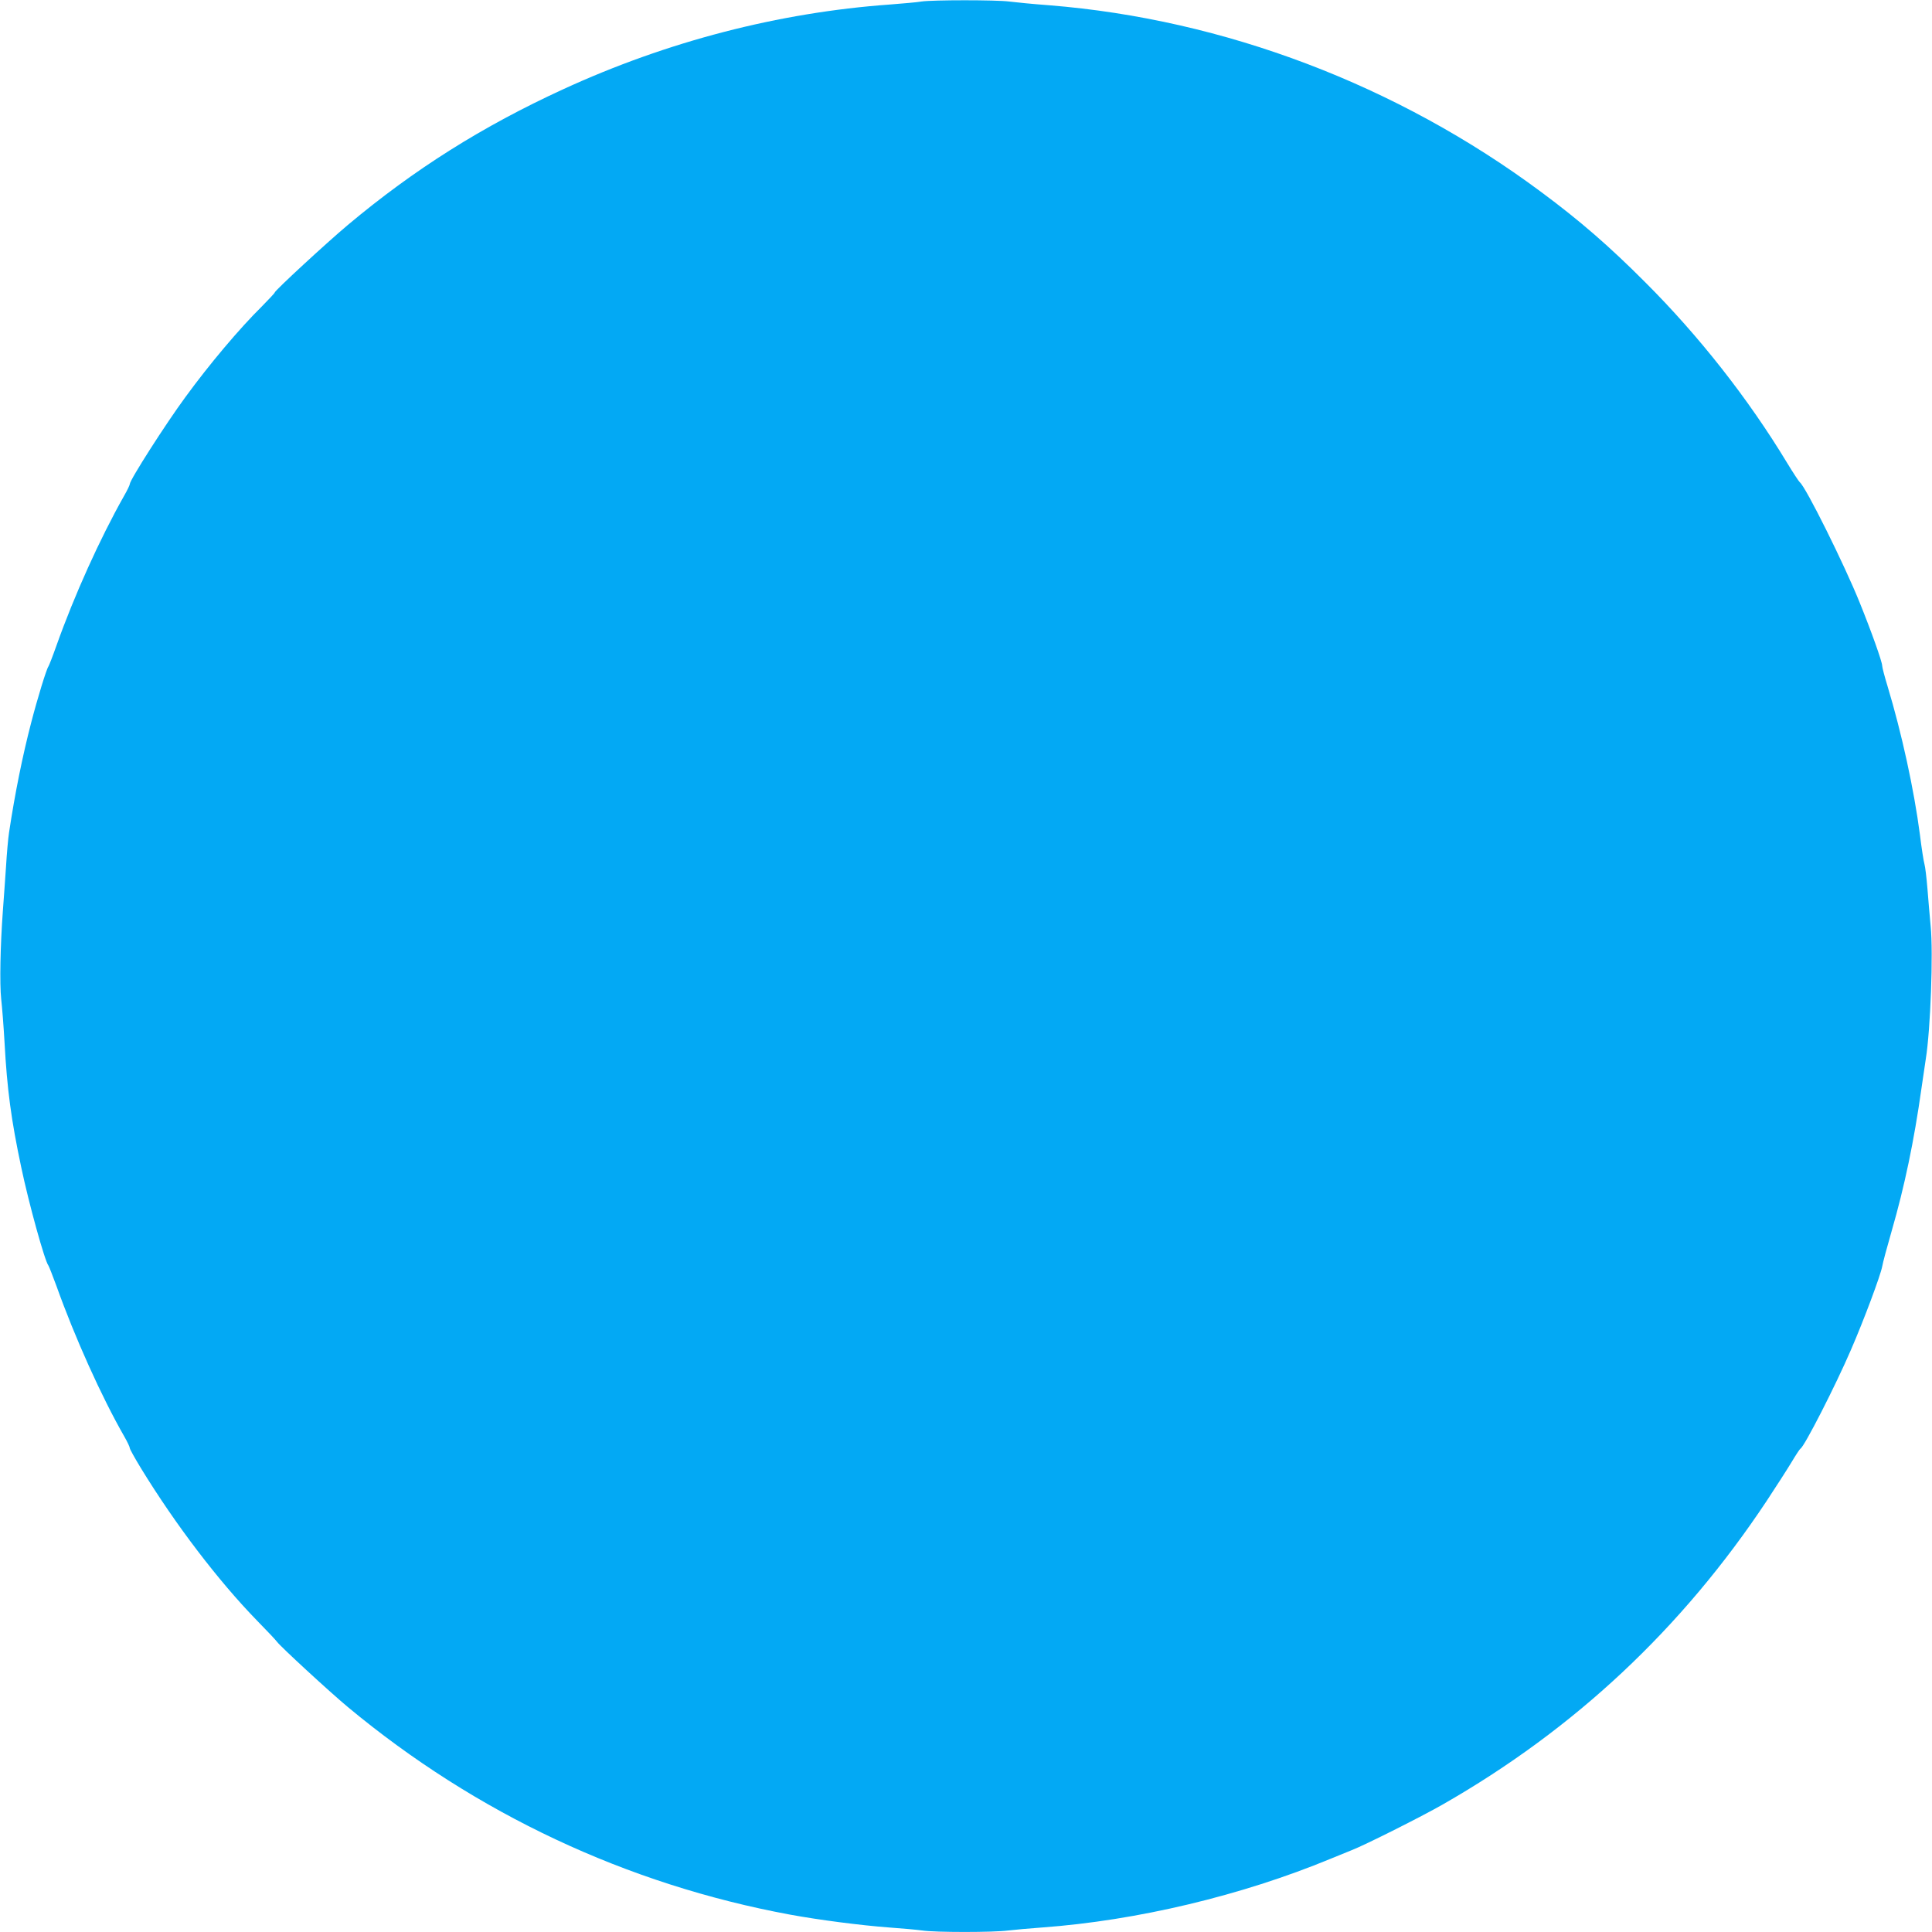 <?xml version="1.0" standalone="no"?>
<!DOCTYPE svg PUBLIC "-//W3C//DTD SVG 20010904//EN"
 "http://www.w3.org/TR/2001/REC-SVG-20010904/DTD/svg10.dtd">
<svg version="1.0" xmlns="http://www.w3.org/2000/svg"
 width="1280pt" height="1280pt" viewBox="0 0 1280 1280"
 preserveAspectRatio="xMidYMid meet">
<g transform="translate(0,1280) scale(0.1,-0.1)"
fill="#03a9f4" stroke="none">
<path d="M6105 12790 c-27 -5 -122 -13 -210 -20 -736 -53 -1476 -245 -2163
-561 -536 -246 -988 -531 -1427 -899 -144 -121 -485 -436 -485 -448 0 -4 -39
-45 -85 -92 -148 -146 -347 -382 -506 -600 -131 -178 -369 -550 -369 -577 0
-6 -17 -42 -39 -80 -159 -282 -328 -655 -448 -993 -24 -68 -48 -129 -52 -135
-12 -14 -73 -212 -115 -375 -56 -215 -107 -466 -146 -725 -6 -38 -15 -140 -20
-225 -6 -85 -15 -218 -21 -295 -17 -231 -22 -483 -11 -585 6 -52 16 -180 22
-285 17 -313 44 -514 111 -830 49 -234 156 -622 180 -650 4 -6 28 -67 53 -135
121 -339 299 -735 450 -998 20 -35 36 -69 36 -76 0 -7 33 -66 73 -132 230
-376 515 -749 770 -1011 66 -67 125 -130 132 -140 21 -30 351 -334 470 -433
848 -705 1848 -1175 2930 -1375 190 -35 468 -71 655 -85 85 -6 184 -15 220
-20 84 -13 473 -13 570 0 41 5 143 14 225 20 628 46 1320 211 1910 455 50 20
113 46 140 57 86 33 464 223 602 302 875 500 1585 1165 2147 2011 62 94 136
209 165 257 28 47 55 88 59 90 24 9 234 420 335 655 86 198 196 493 207 552 4
25 33 132 63 236 85 294 148 595 197 943 11 75 24 164 29 197 31 191 50 703
32 880 -6 61 -15 171 -21 245 -6 74 -15 149 -20 165 -5 17 -19 104 -30 195
-39 299 -121 674 -214 982 -20 65 -36 127 -36 137 0 26 -71 226 -150 421 -100
248 -356 764 -396 795 -6 5 -45 64 -85 130 -255 422 -584 841 -939 1195 -238
239 -437 411 -688 597 -954 710 -2102 1145 -3259 1238 -109 8 -229 20 -268 25
-82 11 -507 11 -580 0z"/>
</g>
</svg>
